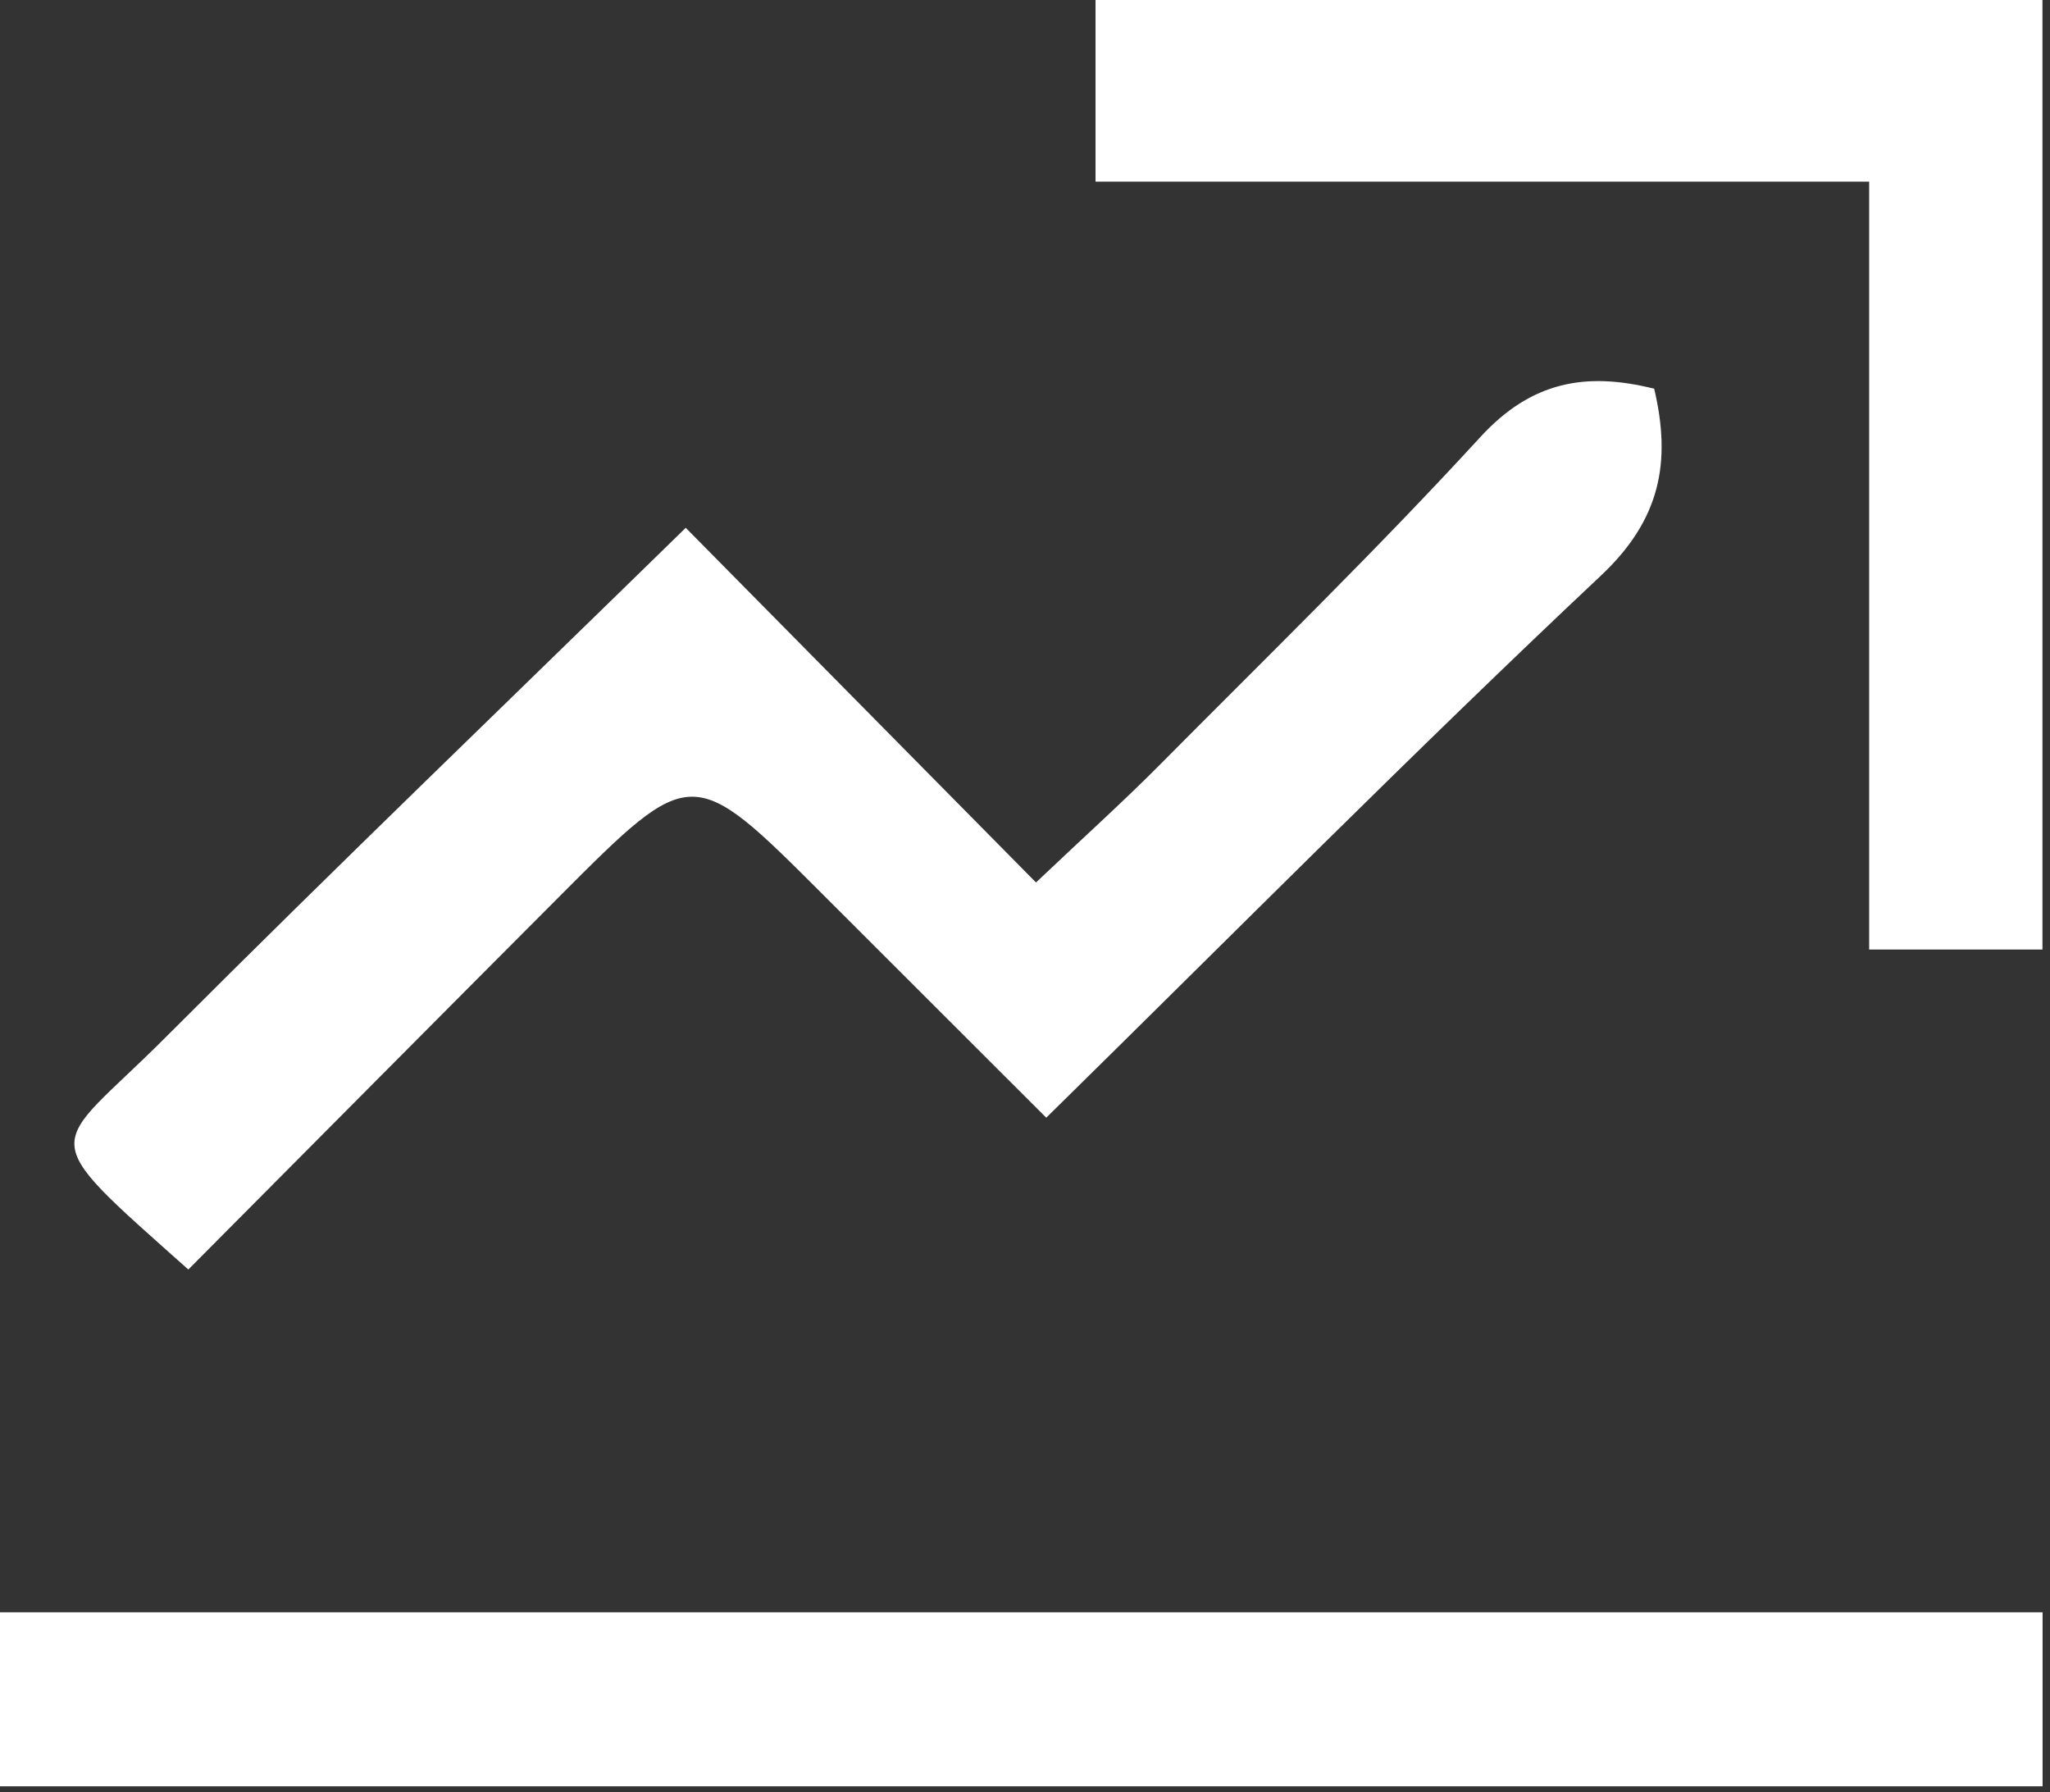 <?xml version="1.0" encoding="UTF-8" standalone="no"?>
<!DOCTYPE svg PUBLIC "-//W3C//DTD SVG 1.1//EN" "http://www.w3.org/Graphics/SVG/1.1/DTD/svg11.dtd">
<svg width="100%" height="100%" viewBox="0 0 127 111" version="1.1" xmlns="http://www.w3.org/2000/svg" xmlns:xlink="http://www.w3.org/1999/xlink" xml:space="preserve" xmlns:serif="http://www.serif.com/" style="fill-rule:evenodd;clip-rule:evenodd;stroke-linejoin:round;stroke-miterlimit:2;">
    <rect x="0" y="0" width="127" height="111" fill="#333333" stroke="none"/>
    <g id="Vrstva-1" serif:id="Vrstva 1" transform="matrix(1,0,0,1,0,-0)">
        <g transform="matrix(1,0,0,1,0,99.866)">
            <rect x="0" y="0" width="126.54" height="10.779" style="fill:white;"/>
        </g>
        <g transform="matrix(1,0,0,1,11.667,23.019)">
            <path d="M0,55.616C-9.762,46.919 -8.575,48.406 -1.456,41.282C9.251,30.568 20.178,20.072 30.815,9.674C37.694,16.639 44.883,23.917 52.514,31.642C55.687,28.636 57.976,26.578 60.141,24.396C66.827,17.66 73.637,11.032 80.051,4.044C83.206,0.607 86.581,0 90.813,1.059C91.882,5.611 91.205,9.163 87.509,12.638C75.994,23.464 64.867,34.702 53.15,46.212C48.679,41.745 44.024,37.098 39.372,32.447C31.211,24.288 31.203,24.278 22.999,32.501C15.38,40.137 7.782,47.793 0,55.616" style="fill:white;fill-rule:nonzero;"/>
        </g>
        <g transform="matrix(1,0,0,1,126.532,0)">
            <path d="M0,58.815L-10.735,58.815L-10.735,11.25L-58.662,11.25L-58.662,0L0,0L0,58.815Z" style="fill:white;fill-rule:nonzero;"/>
        </g>
    </g>
</svg>
